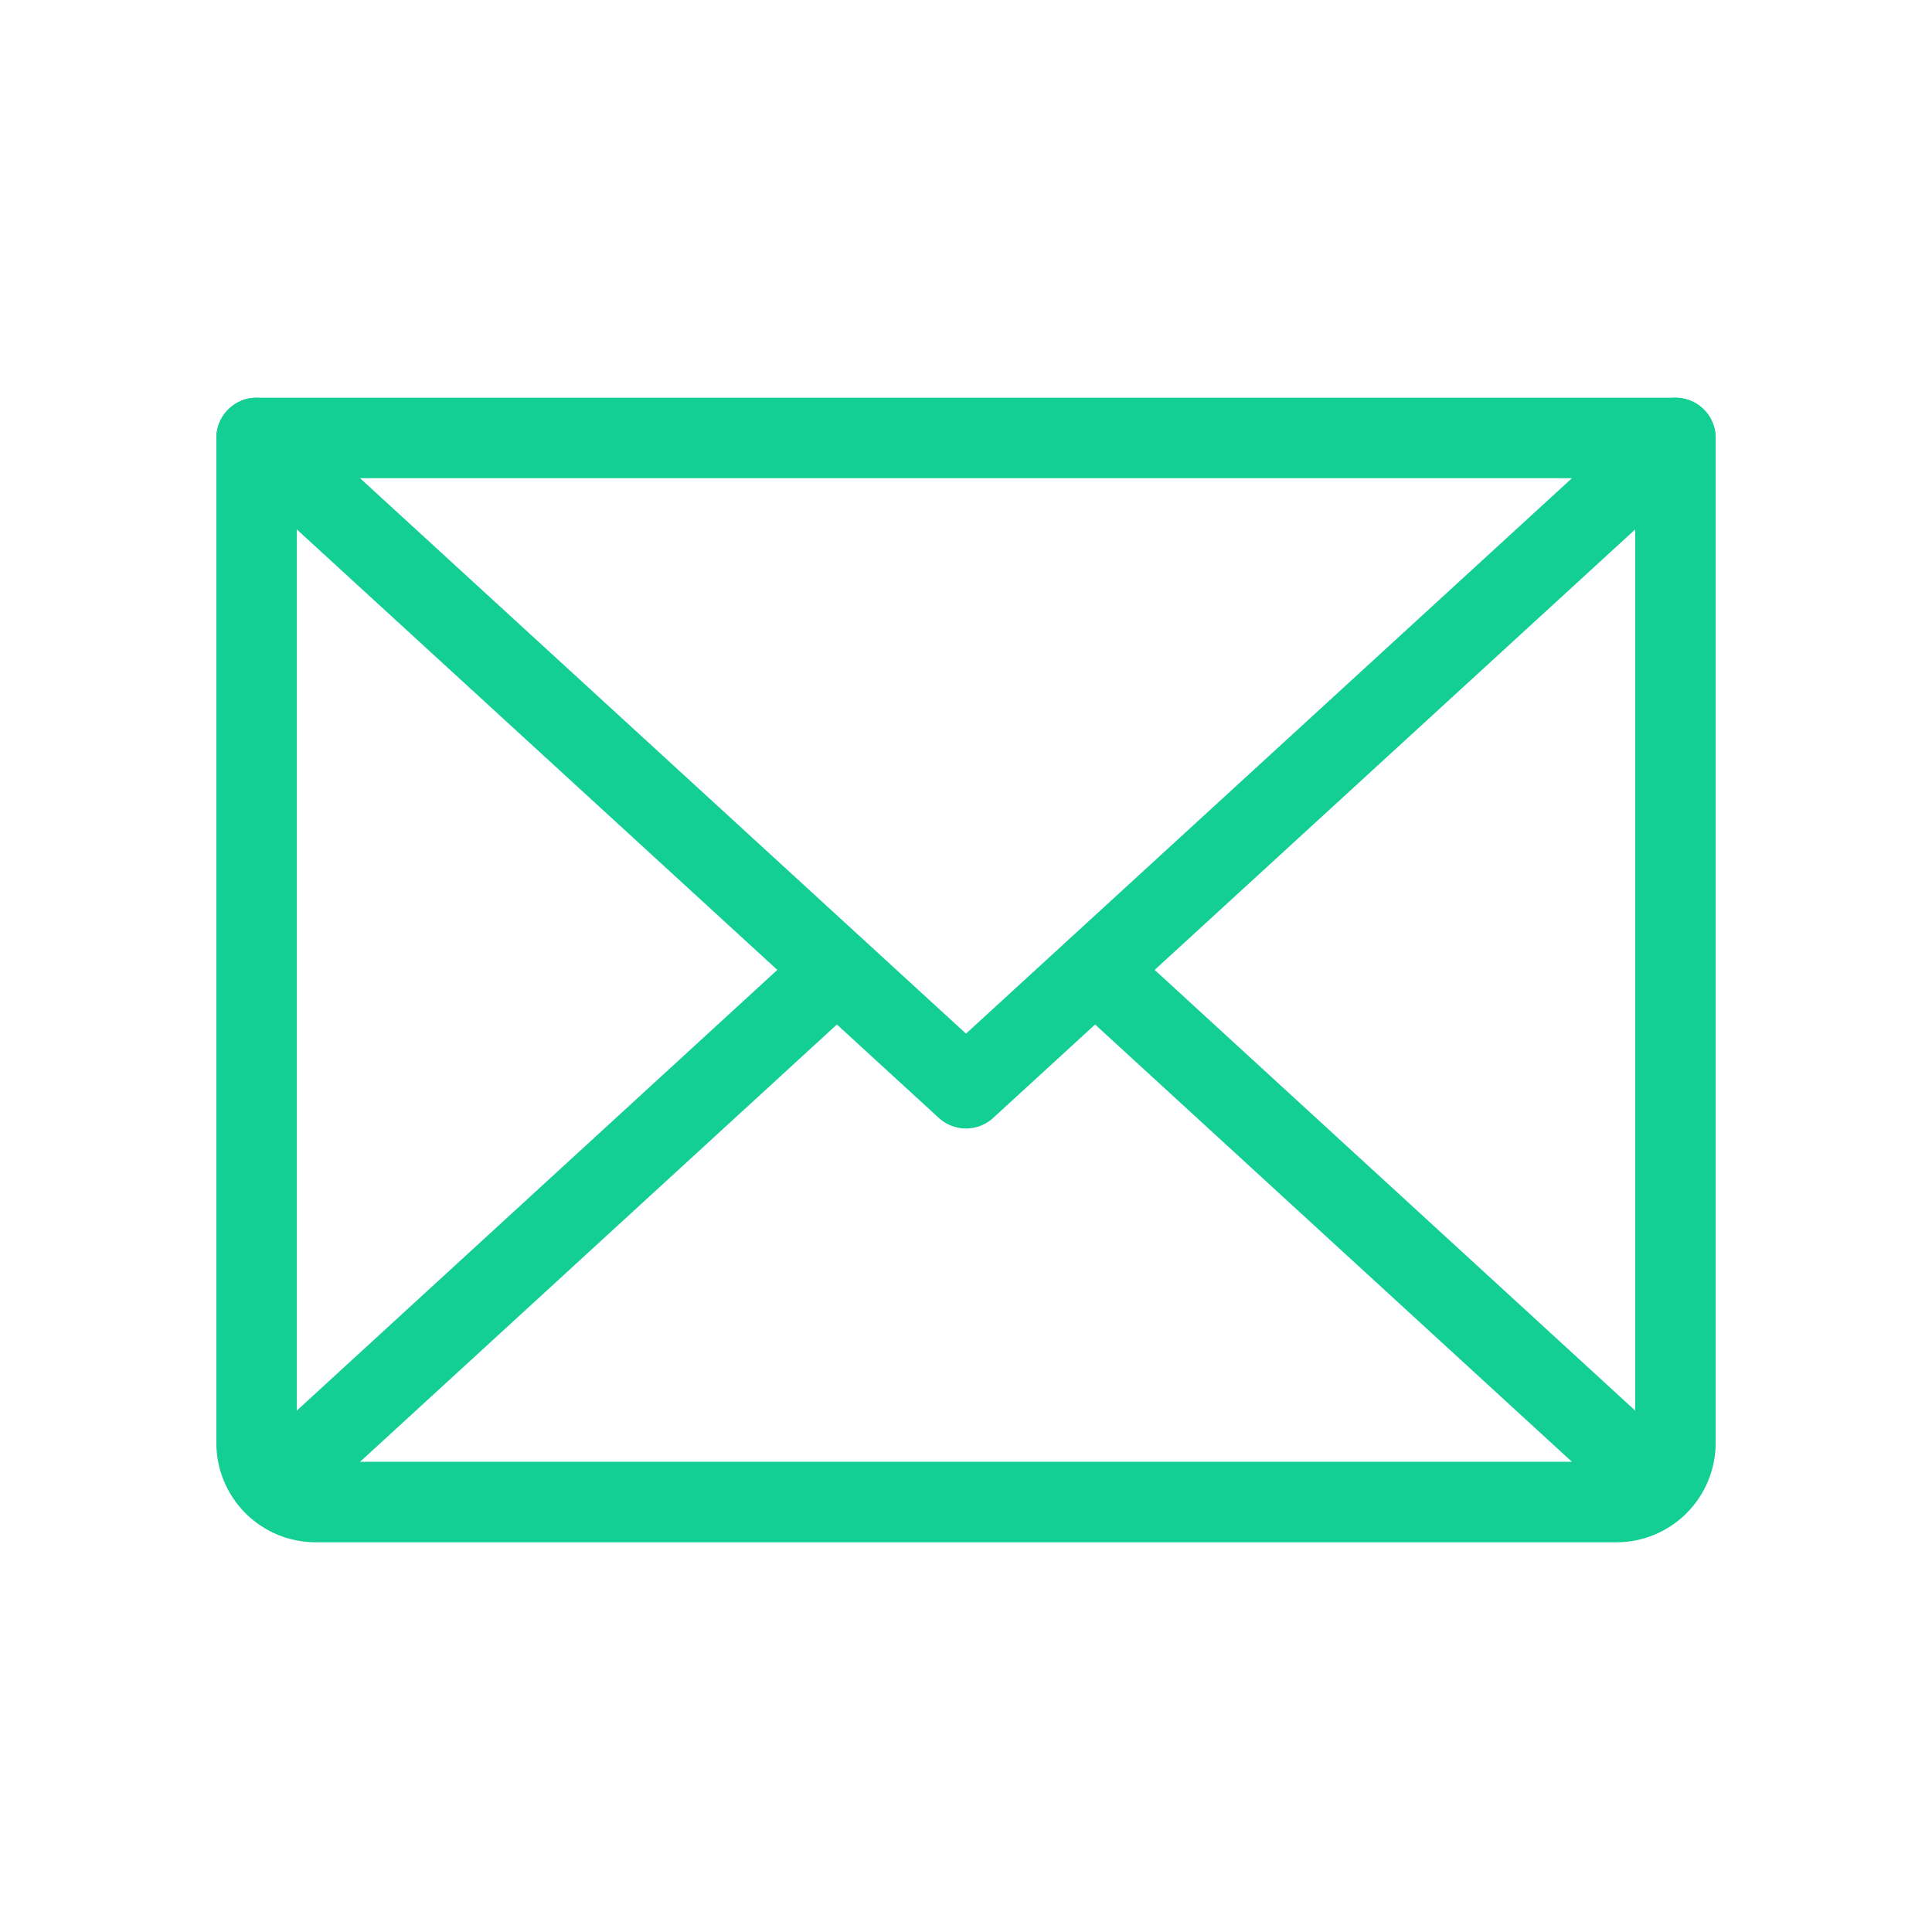 <svg xmlns="http://www.w3.org/2000/svg" width="48" height="48" viewBox="0 0 48 48" fill="none"><path d="M41.625 10.881L24 27.037L6.375 10.881" stroke="#14CF93" stroke-width="2" stroke-linecap="round" stroke-linejoin="round"></path><path d="M6.375 10.881H41.625V35.85C41.625 36.239 41.47 36.613 41.195 36.888C40.919 37.164 40.546 37.318 40.156 37.318H7.844C7.454 37.318 7.081 37.164 6.805 36.888C6.53 36.613 6.375 36.239 6.375 35.85V10.881Z" stroke="#14CF93" stroke-width="2" stroke-linecap="round" stroke-linejoin="round"></path><path d="M20.789 24.1L6.836 36.896" stroke="#14CF93" stroke-width="2" stroke-linecap="round" stroke-linejoin="round"></path><path d="M41.164 36.896L27.211 24.1" stroke="#14CF93" stroke-width="2" stroke-linecap="round" stroke-linejoin="round"></path></svg>